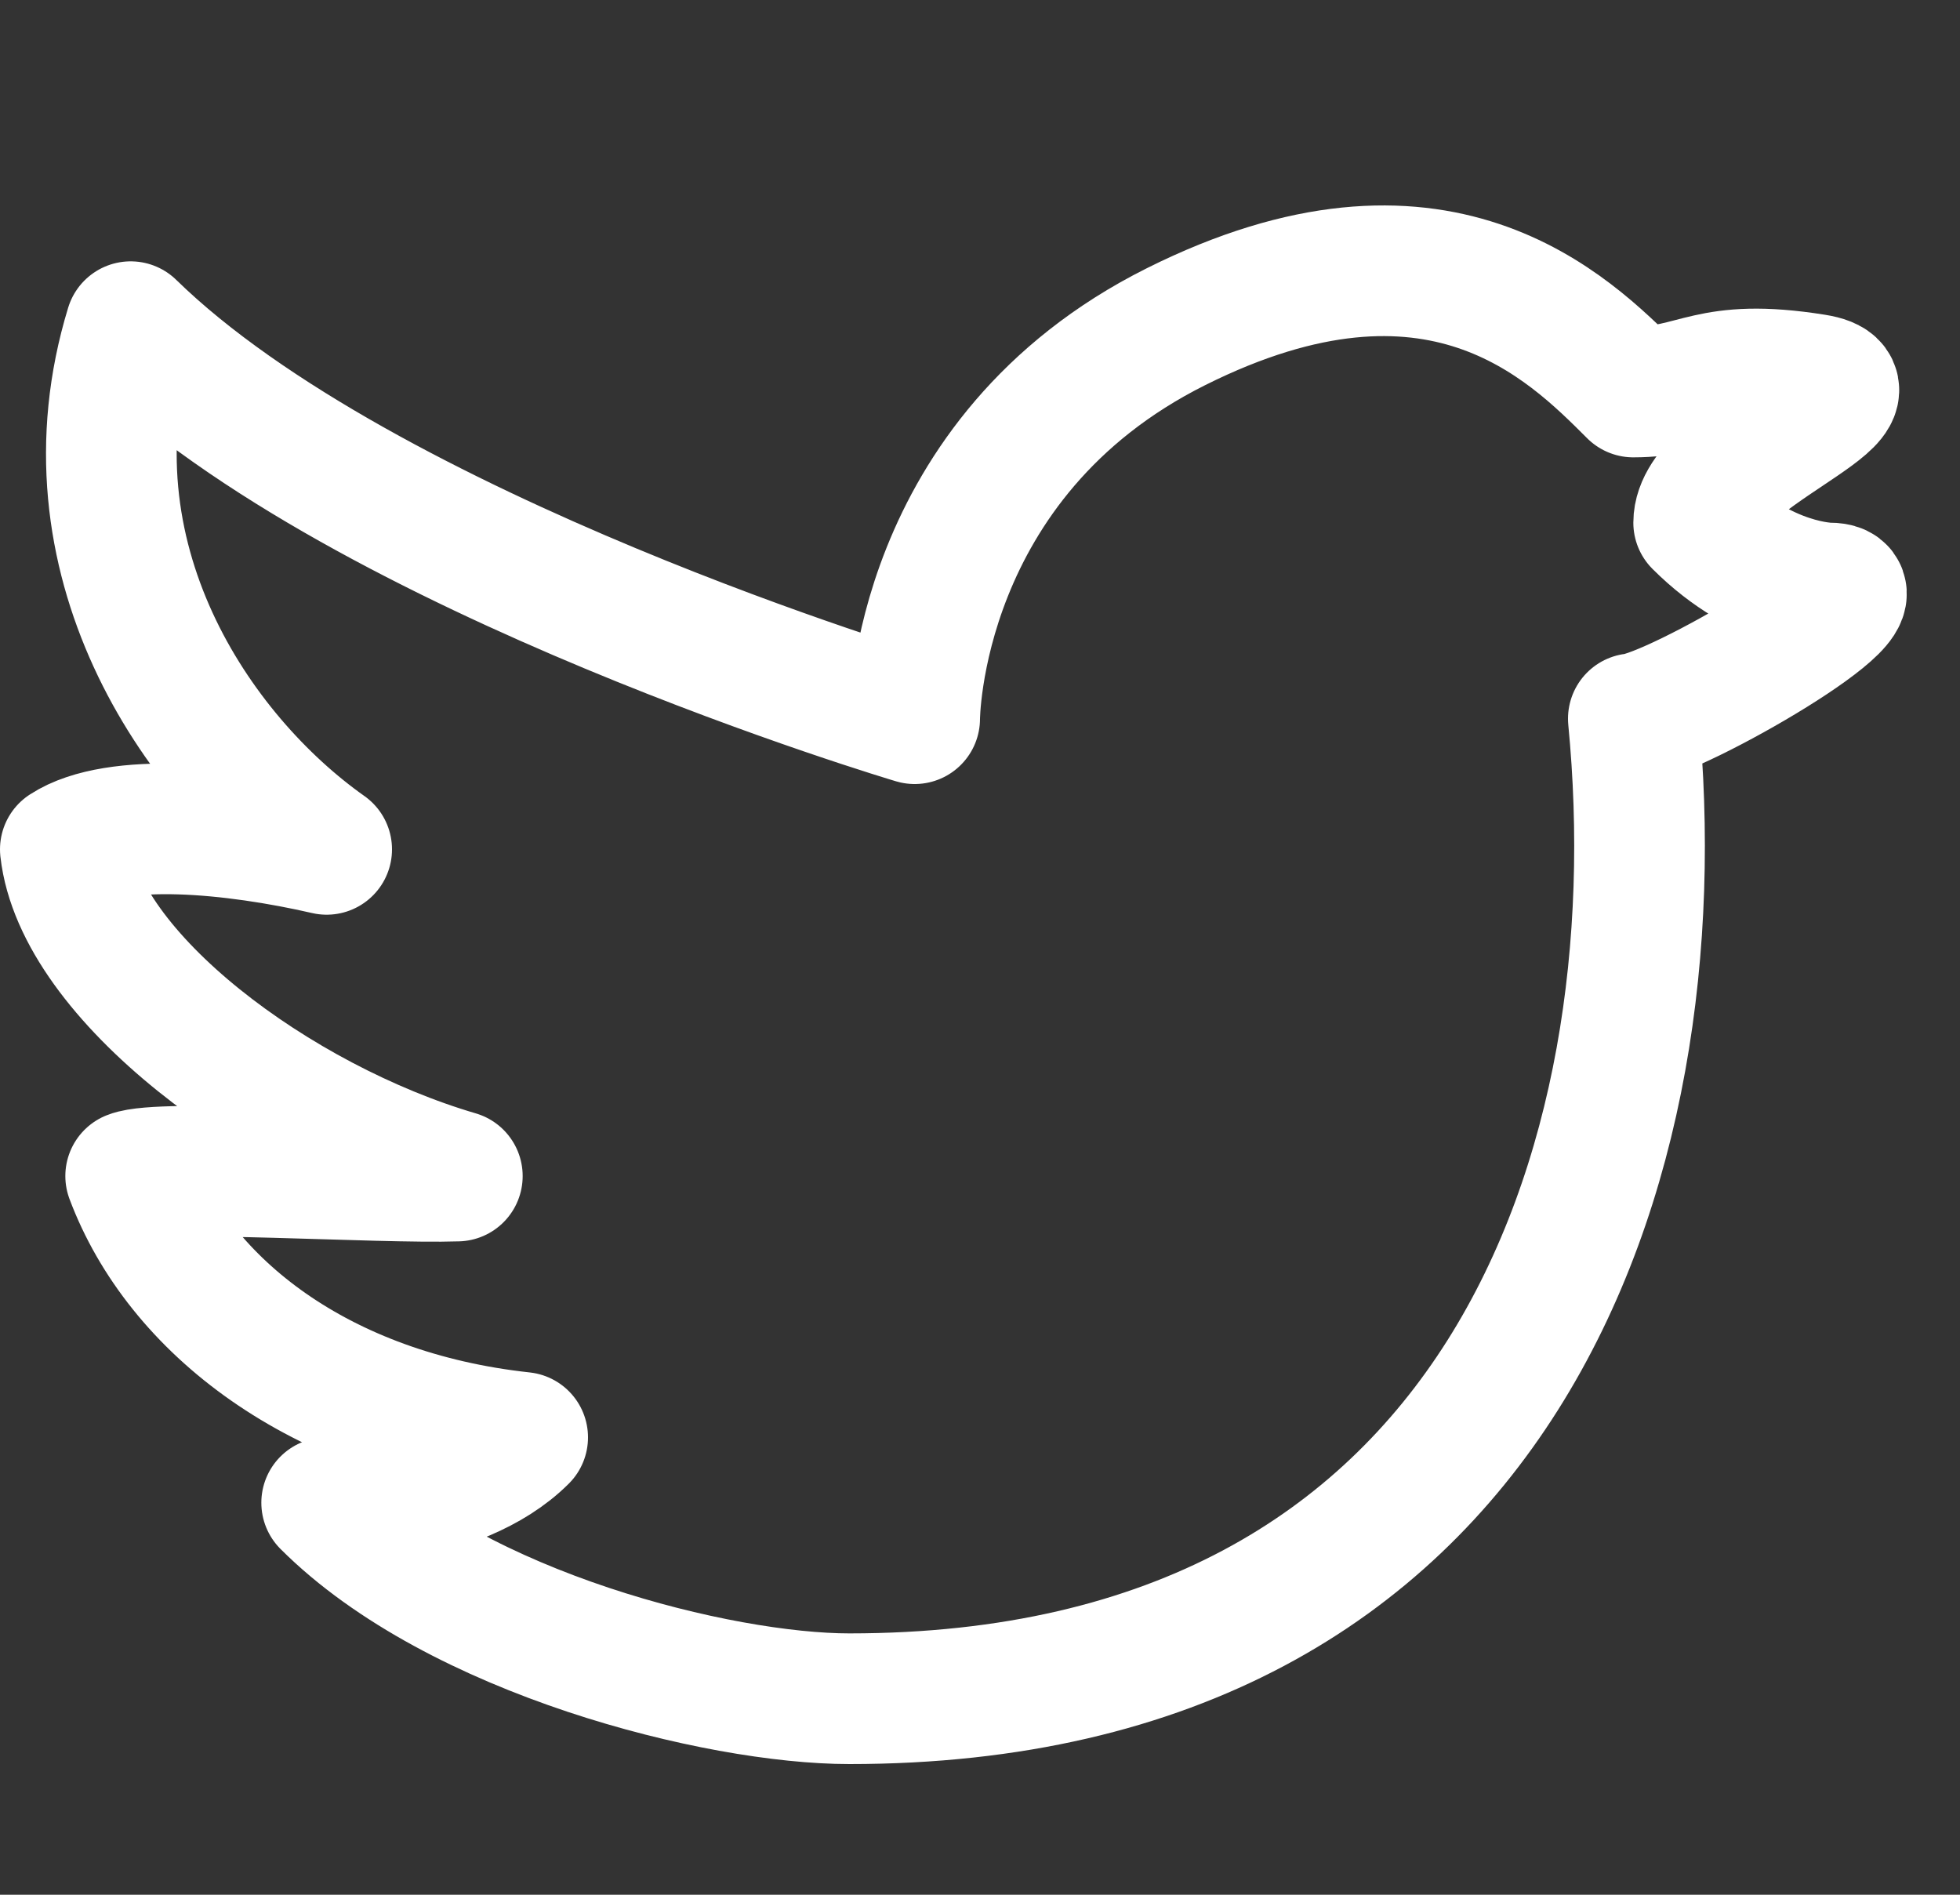 <?xml version="1.0" encoding="UTF-8" standalone="no"?>
<svg width="30px" height="29px" viewBox="0 0 30 29" version="1.1" xmlns="http://www.w3.org/2000/svg" xmlns:xlink="http://www.w3.org/1999/xlink">
    <rect x="0" y="0" width="30" height="29" fill="#333333" stroke="none"/>
    <!-- Generator: Sketch 3.8.1 (29687) - http://www.bohemiancoding.com/sketch -->
    <title>twitter</title>
    <desc>Created with Sketch.</desc>
    <defs></defs>
    <g id="Page-1" stroke="none" stroke-width="1" fill="none" fill-rule="evenodd" stroke-linejoin="round">
        <g id="twitter" stroke="#FFFFFF" stroke-width="2">
            <path d="M26,8 C26,7 29,6 27.776,5.805 C26.133,5.543 26,6 25,6 C24,5 22,3 18,5 C14,7 14,11 14,11 C14,11 5.583,8.5 2,5 C0.92,8.532 2.997,11.585 5,13 C3.582,12.674 1.772,12.498 1,13 C1.217,14.933 4.227,17.186 7,18 C5.783,18.04 2.459,17.815 2,18 C2.744,19.984 4.885,21.662 8,22 C7,23 5,23 5,23 C7,25 11,26 13,26 C23,26 25.661,17.805 25,11 C25.661,10.933 29,9 28,9 C28,9 27,9 26,8 Z" id="Page-1-Copy-5"></path>
        </g>
    </g>
</svg>